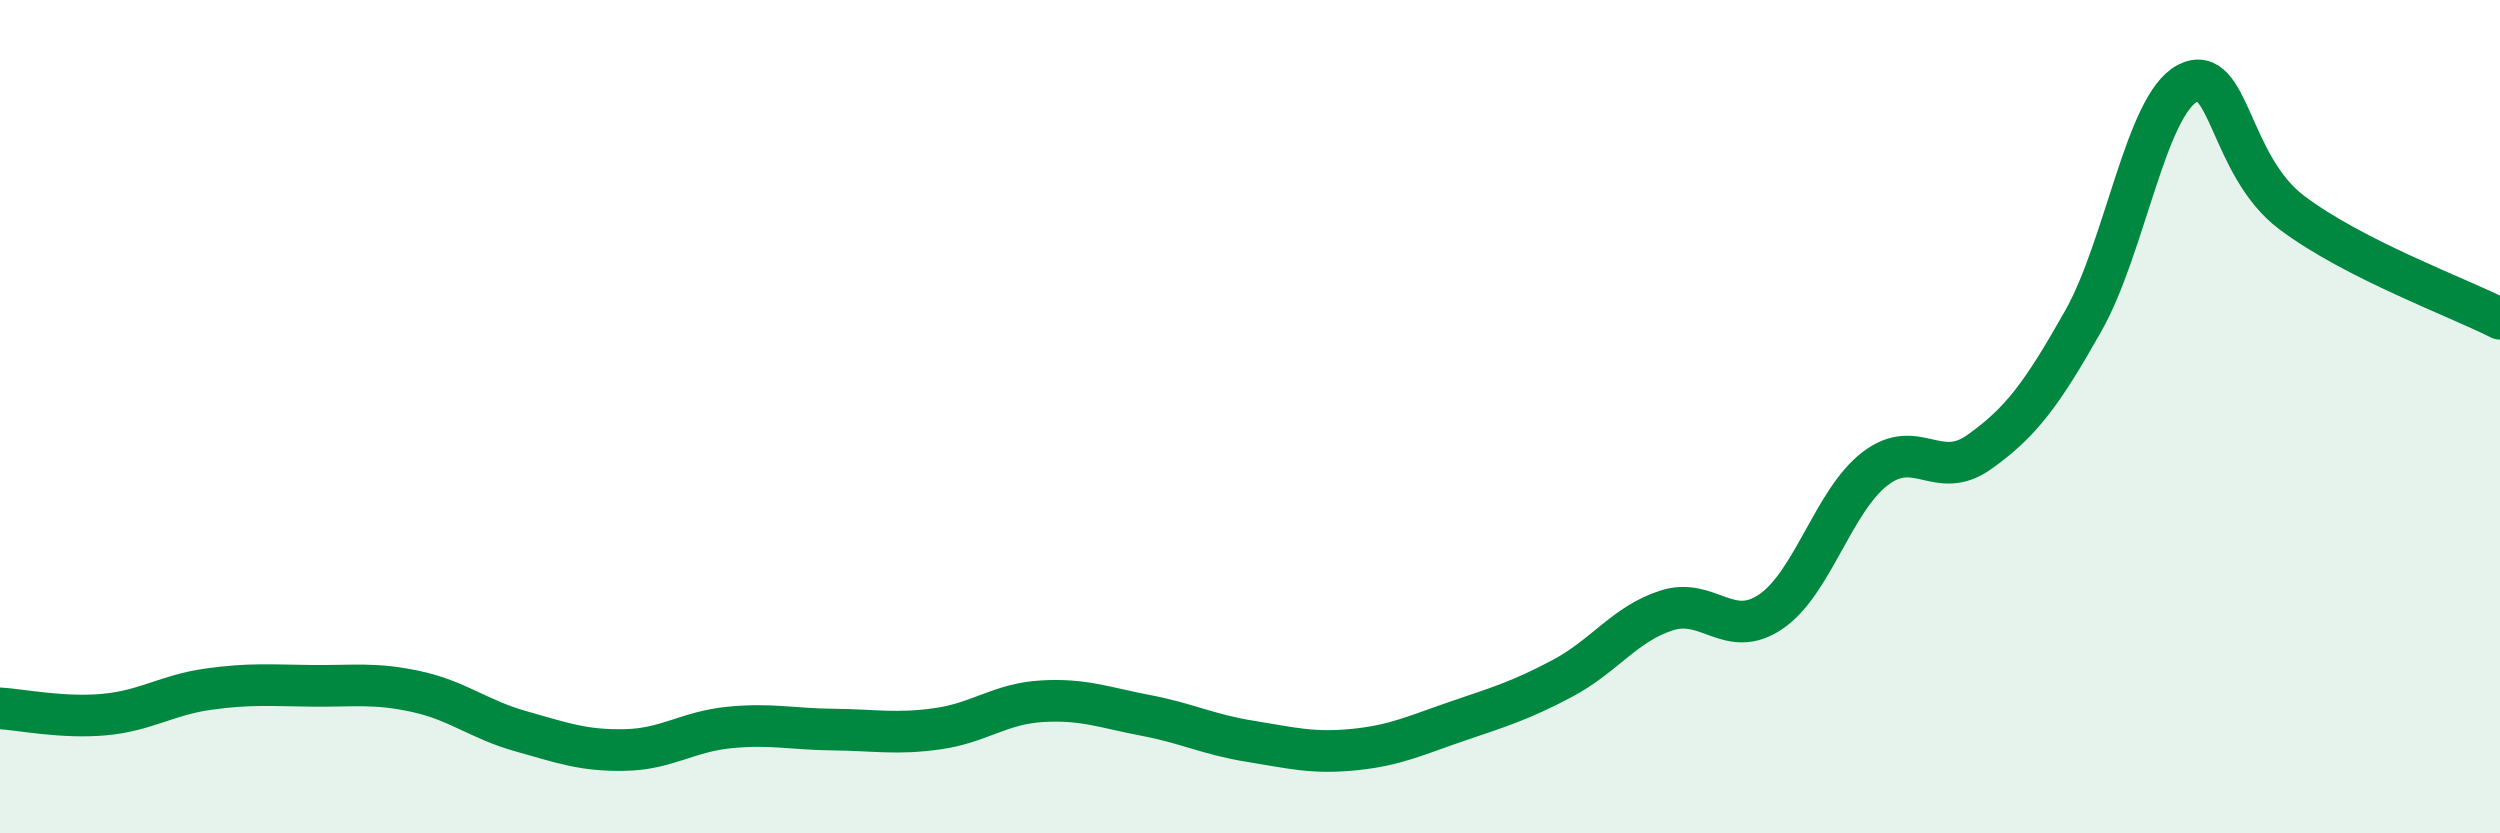 
    <svg width="60" height="20" viewBox="0 0 60 20" xmlns="http://www.w3.org/2000/svg">
      <path
        d="M 0,17 C 0.5,17.03 1.5,17.24 2.5,17.15 C 3.5,17.06 4,16.68 5,16.54 C 6,16.4 6.5,16.45 7.5,16.46 C 8.5,16.47 9,16.38 10,16.6 C 11,16.82 11.5,17.27 12.5,17.55 C 13.5,17.83 14,18.02 15,18 C 16,17.98 16.5,17.56 17.5,17.46 C 18.5,17.36 19,17.5 20,17.51 C 21,17.52 21.5,17.63 22.5,17.49 C 23.5,17.35 24,16.89 25,16.83 C 26,16.77 26.5,16.98 27.5,17.17 C 28.5,17.36 29,17.63 30,17.79 C 31,17.95 31.5,18.09 32.5,17.99 C 33.5,17.89 34,17.64 35,17.3 C 36,16.96 36.5,16.81 37.5,16.28 C 38.5,15.75 39,14.97 40,14.65 C 41,14.33 41.5,15.36 42.5,14.68 C 43.5,14 44,12.02 45,11.25 C 46,10.48 46.5,11.56 47.5,10.85 C 48.5,10.14 49,9.47 50,7.7 C 51,5.93 51.5,2.52 52.5,2 C 53.5,1.48 53.5,3.97 55,5.1 C 56.5,6.23 59,7.14 60,7.65L60 20L0 20Z"
        fill="#008740"
        opacity="0.1"
        stroke-linecap="round"
        stroke-linejoin="round"
      />
      <path
        d="M 0,17 C 0.5,17.03 1.5,17.24 2.5,17.15 C 3.5,17.06 4,16.68 5,16.54 C 6,16.4 6.5,16.45 7.5,16.46 C 8.5,16.47 9,16.38 10,16.6 C 11,16.82 11.5,17.27 12.5,17.55 C 13.5,17.83 14,18.02 15,18 C 16,17.98 16.5,17.56 17.5,17.46 C 18.5,17.36 19,17.5 20,17.51 C 21,17.52 21.5,17.63 22.5,17.49 C 23.5,17.35 24,16.89 25,16.83 C 26,16.77 26.5,16.98 27.5,17.17 C 28.5,17.36 29,17.63 30,17.79 C 31,17.95 31.5,18.09 32.5,17.99 C 33.5,17.89 34,17.64 35,17.3 C 36,16.96 36.5,16.81 37.5,16.28 C 38.5,15.75 39,14.97 40,14.65 C 41,14.33 41.5,15.36 42.5,14.68 C 43.5,14 44,12.02 45,11.25 C 46,10.48 46.5,11.56 47.5,10.85 C 48.5,10.14 49,9.47 50,7.7 C 51,5.93 51.5,2.52 52.5,2 C 53.5,1.48 53.5,3.97 55,5.1 C 56.5,6.23 59,7.14 60,7.65"
        stroke="#008740"
        stroke-width="1"
        fill="none"
        stroke-linecap="round"
        stroke-linejoin="round"
      />
    </svg>
  
